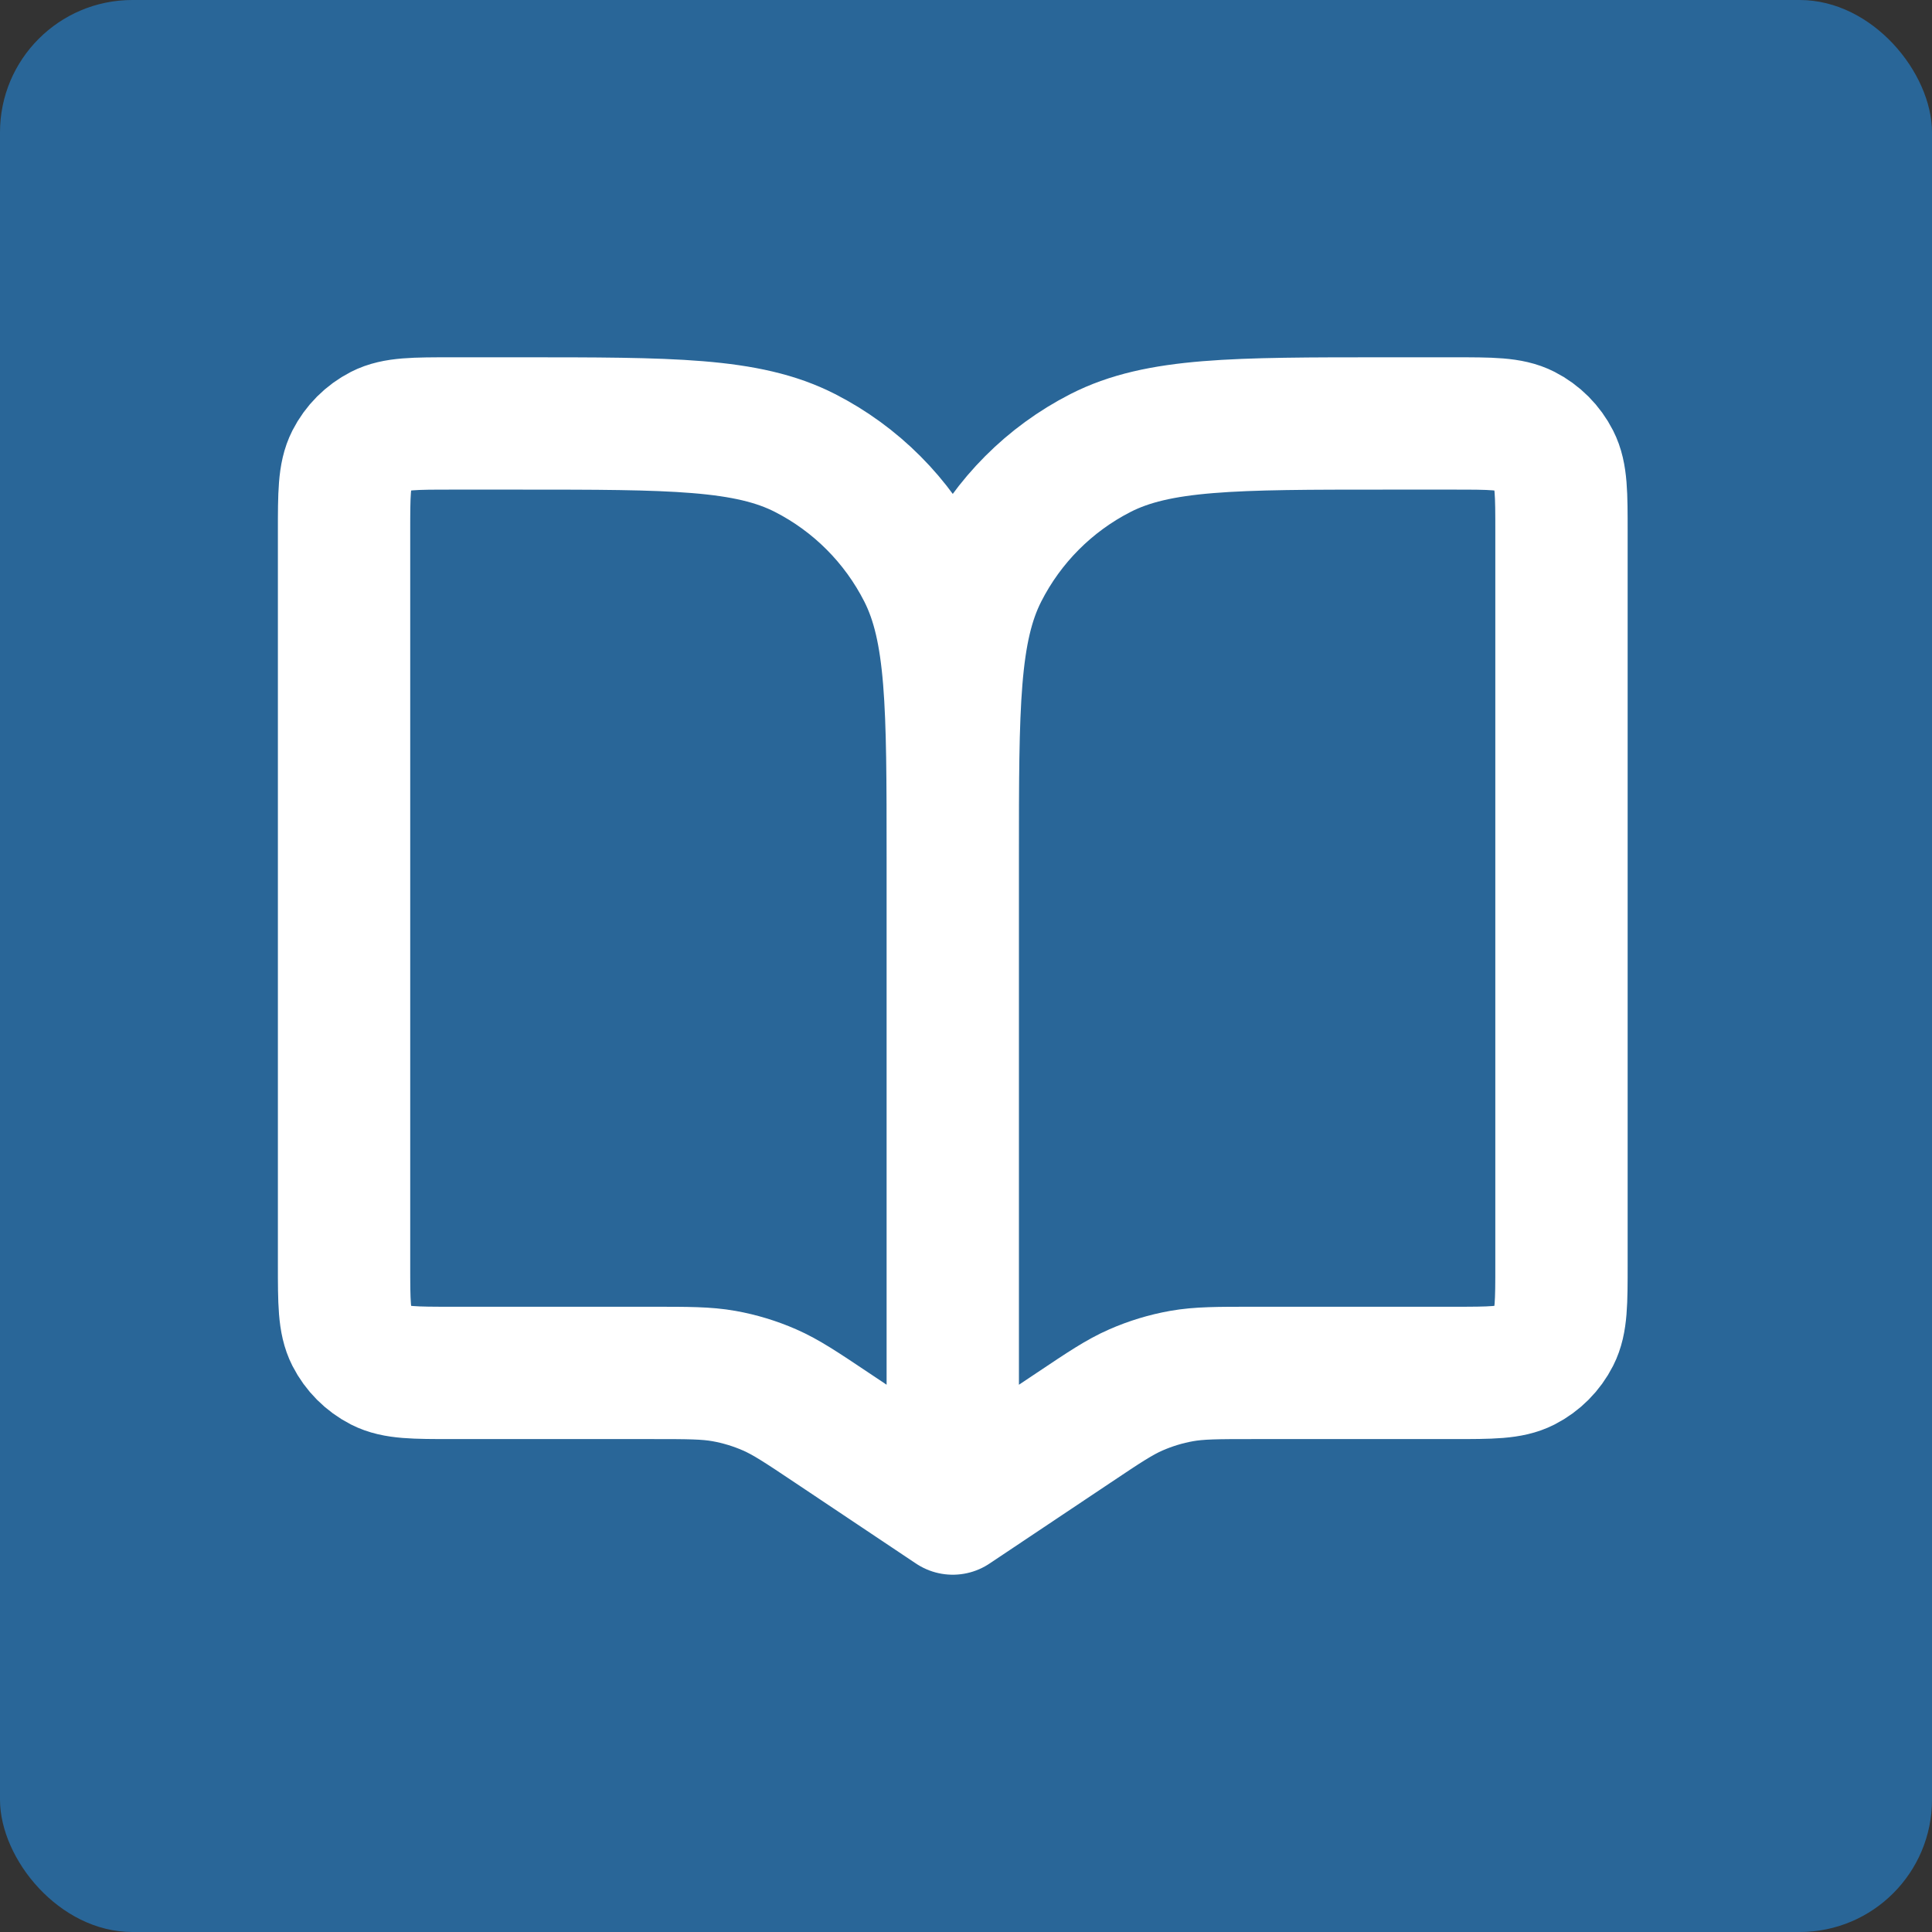<svg xmlns="http://www.w3.org/2000/svg" width="73" height="73" viewBox="0 0 73 73" fill="none"><rect x="0" y="0" width="73" height="73" fill="#333333" stroke="none"/><rect width="73" height="73" rx="5" fill="#296698"></rect><path d="M36 32.4V57M36 32.4C36 26.66 36 23.789 34.886 21.597C33.906 19.668 32.342 18.1 30.419 17.117C28.232 16 25.369 16 19.644 16H17.089C15.658 16 14.942 16 14.395 16.279C13.915 16.525 13.524 16.917 13.278 17.399C13 17.947 13 18.665 13 20.1V47.775C13 49.21 13 49.928 13.278 50.476C13.524 50.958 13.915 51.35 14.395 51.596C14.942 51.875 15.658 51.875 17.089 51.875H24.619C26 51.875 26.69 51.875 27.358 51.994C27.95 52.1 28.528 52.276 29.079 52.517C29.701 52.789 30.275 53.173 31.424 53.941L36 57M36 32.4C36 26.66 36 23.789 37.114 21.597C38.094 19.668 39.658 18.1 41.581 17.117C43.768 16 46.631 16 52.356 16H54.911C56.343 16 57.058 16 57.605 16.279C58.086 16.525 58.476 16.917 58.721 17.399C59 17.947 59 18.665 59 20.1V47.775C59 49.21 59 49.928 58.721 50.476C58.476 50.958 58.086 51.35 57.605 51.596C57.058 51.875 56.343 51.875 54.911 51.875H47.381C46 51.875 45.31 51.875 44.643 51.994C44.05 52.1 43.472 52.276 42.921 52.517C42.299 52.789 41.725 53.173 40.577 53.941L36 57" stroke="white" stroke-width="5" stroke-linecap="round" stroke-linejoin="round"></path></svg>